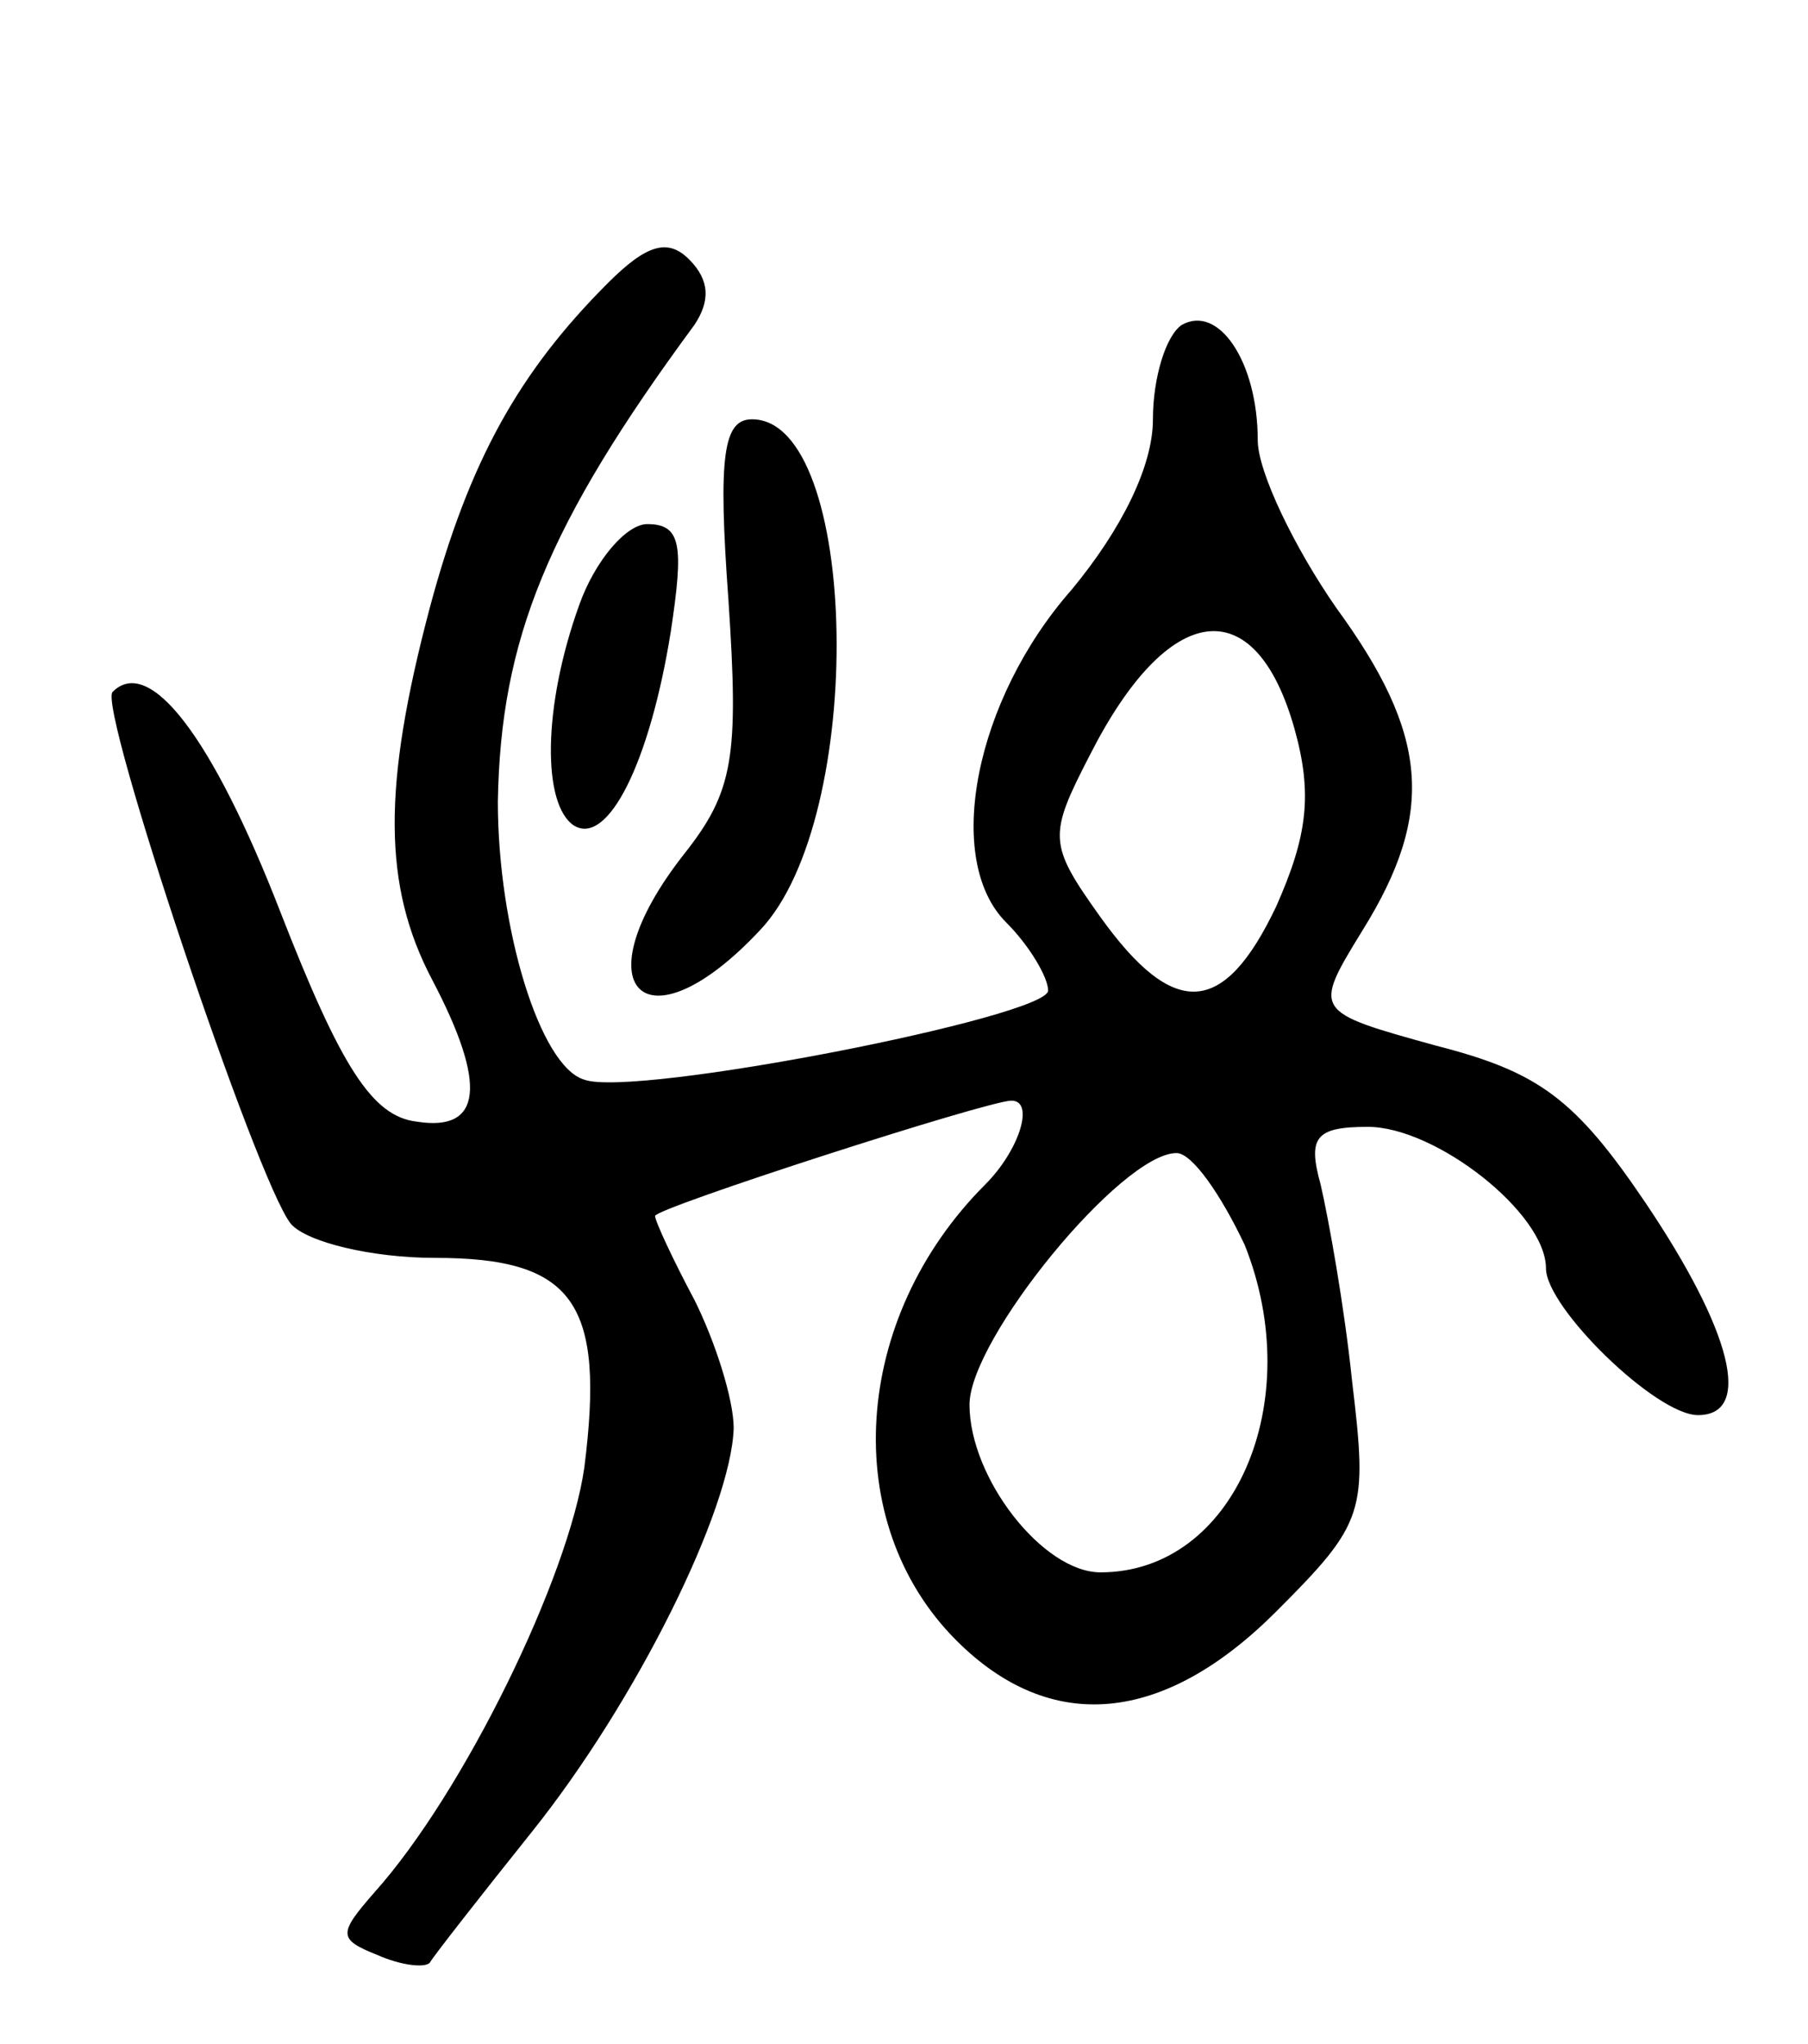 <svg version="1.0" xmlns="http://www.w3.org/2000/svg" width="69" height="78" viewBox="0 0 69 78" ><g transform="translate(0,78) scale(0.1,-0.1)" ><path d="M232 672 c-34 -34 -53 -68 -68 -124 -18 -68 -18 -106 1 -142 21 -40 19 -58 -6 -54 -17 2 -29 21 -52 80 -26 67 -50 98 -64 84 -6 -5 55 -187 68 -203 6 -7 31 -13 55 -13 53 0 65 -17 57 -80 -6 -42 -46 -124 -80 -162 -14 -16 -14 -18 1 -24 9 -4 18 -5 20 -3 1 2 19 25 39 50 40 50 76 123 77 154 0 11 -7 33 -15 49 -8 15 -15 30 -15 32 0 3 127 44 136 44 9 0 3 -19 -10 -32 -51 -51 -56 -129 -11 -174 36 -36 79 -32 122 11 34 34 35 38 29 88 -3 29 -9 62 -12 75 -5 18 -2 22 18 22 26 0 68 -33 68 -54 0 -15 42 -56 58 -56 21 0 13 32 -20 81 -27 40 -41 50 -80 60 -47 13 -47 13 -28 44 28 45 25 75 -10 123 -16 23 -30 52 -30 64 0 30 -15 52 -29 44 -6 -4 -11 -20 -11 -36 0 -18 -12 -42 -31 -65 -37 -42 -49 -103 -25 -127 9 -9 16 -21 16 -26 0 -10 -158 -41 -177 -34 -17 5 -33 58 -33 106 1 62 19 106 75 182 6 9 6 17 -2 25 -8 8 -16 6 -31 -9z m262 -170 c7 -25 5 -41 -7 -68 -20 -42 -39 -43 -67 -4 -20 28 -20 31 -4 62 30 59 63 63 78 10z m-19 -197 c24 -60 -4 -125 -55 -125 -22 0 -50 36 -50 64 0 25 58 96 79 96 6 0 17 -16 26 -35z"/><path d="M278 551 c4 -60 2 -73 -17 -97 -40 -51 -15 -76 29 -29 41 43 38 195 -3 195 -11 0 -13 -14 -9 -69z"/><path d="M221 549 c-14 -39 -14 -76 -2 -84 13 -8 29 24 37 74 5 33 4 41 -9 41 -8 0 -20 -14 -26 -31z"/></g></svg> 
